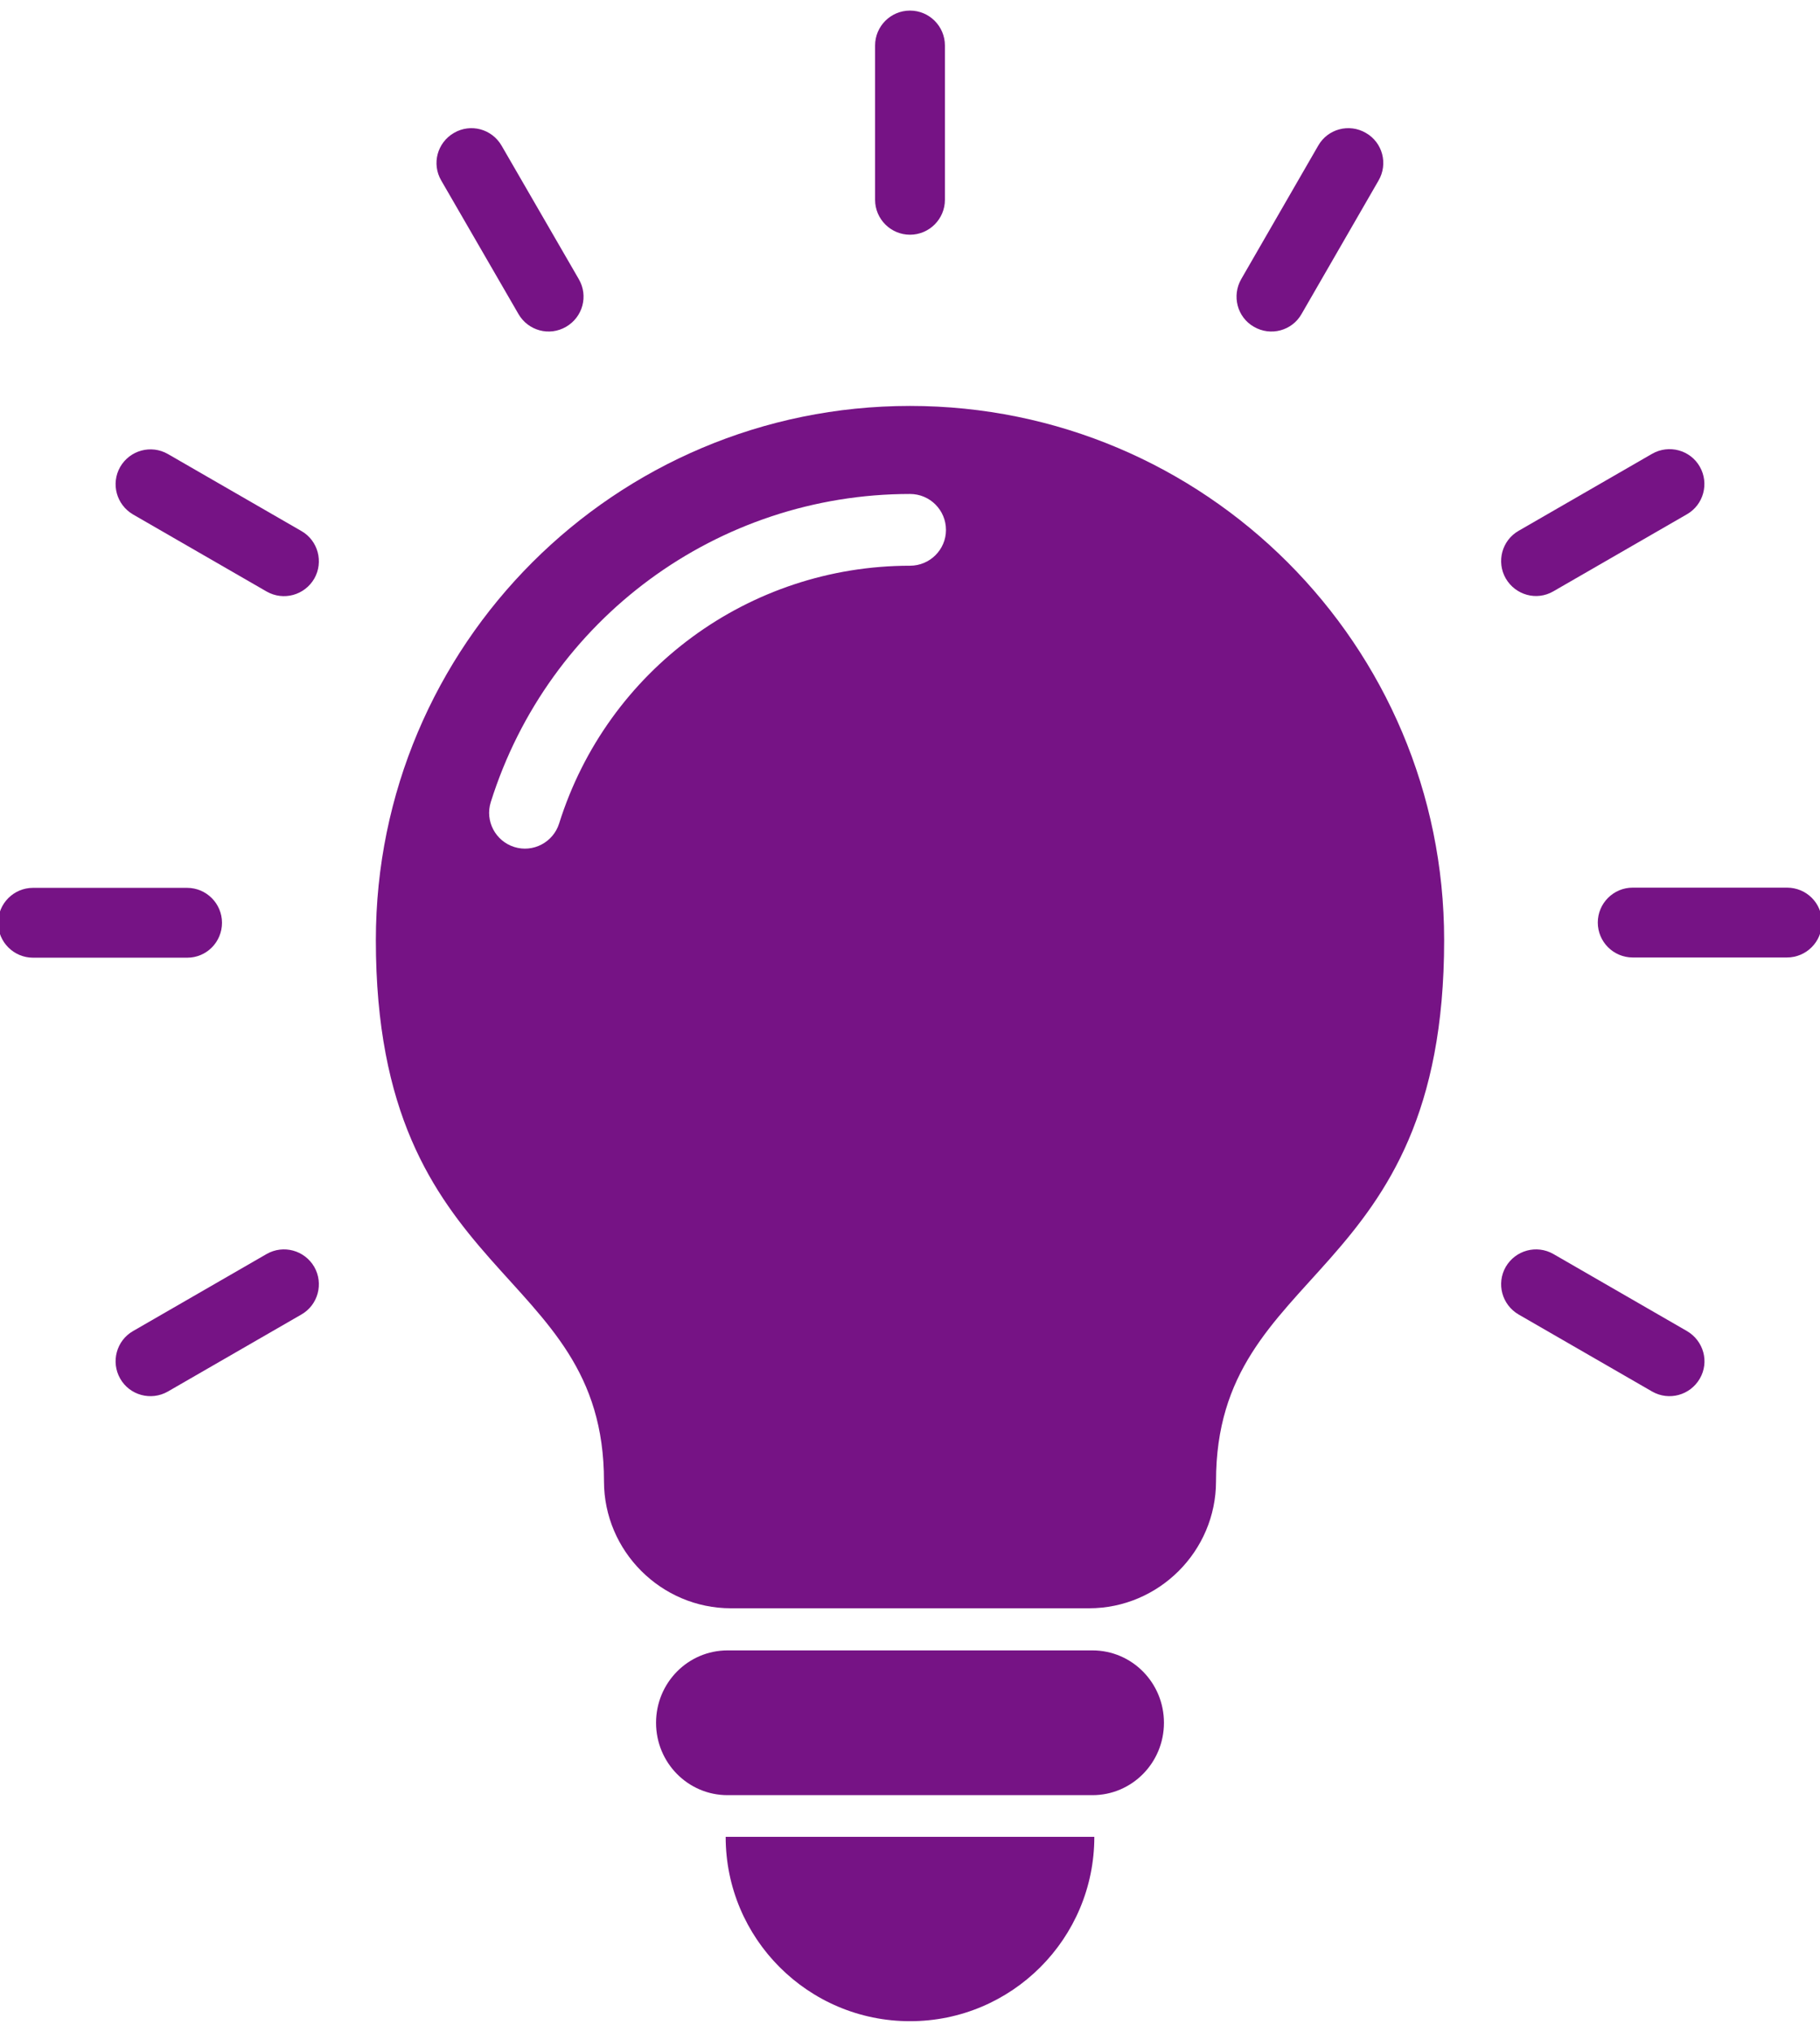 <?xml version="1.0" encoding="UTF-8" standalone="no"?>
<!DOCTYPE svg PUBLIC "-//W3C//DTD SVG 1.1//EN" "http://www.w3.org/Graphics/SVG/1.1/DTD/svg11.dtd">
<svg width="100%" height="100%" viewBox="0 0 86 96" version="1.1" xmlns="http://www.w3.org/2000/svg" xmlns:xlink="http://www.w3.org/1999/xlink" xml:space="preserve" xmlns:serif="http://www.serif.com/" style="fill-rule:evenodd;clip-rule:evenodd;stroke-linejoin:round;stroke-miterlimit:2;">
    <g transform="matrix(1,0,0,1,-7,-2)">
        <path d="M58.62,79.98L41.38,79.98C39.51,79.98 38,81.51 38,83.4C38,85.29 39.51,86.82 41.38,86.82L58.62,86.82C60.49,86.82 62,85.29 62,83.4C62,81.51 60.49,79.98 58.62,79.98Z" style="fill:rgb(118,19,133);"/>
        <path d="M50,97.5C54.81,97.5 58.71,93.6 58.71,88.79L41.29,88.79C41.29,93.6 45.19,97.5 50,97.5Z" style="fill:rgb(118,19,133);"/>
        <path d="M50,13.09C50.91,13.09 51.65,12.35 51.65,11.44L51.65,4.15C51.65,3.24 50.91,2.5 50,2.5C49.09,2.5 48.35,3.24 48.35,4.15L48.35,11.44C48.35,12.35 49.09,13.09 50,13.09Z" style="fill:rgb(118,19,133);"/>
        <path d="M31.5,16.84C31.96,17.63 32.96,17.9 33.75,17.44C34.54,16.98 34.81,15.98 34.35,15.19L30.7,8.88C30.24,8.09 29.24,7.82 28.45,8.28C27.66,8.74 27.39,9.74 27.85,10.53L31.5,16.84Z" style="fill:rgb(118,19,133);"/>
        <path d="M21.24,27.09L14.93,23.45C14.14,23 13.14,23.27 12.68,24.06C12.23,24.85 12.5,25.85 13.29,26.31L19.6,29.95C20.39,30.4 21.39,30.13 21.85,29.34C22.3,28.55 22.03,27.54 21.24,27.09Z" style="fill:rgb(118,19,133);"/>
        <path d="M17.49,45.6C17.49,44.69 16.75,43.95 15.84,43.95L8.56,43.95C7.65,43.95 6.91,44.69 6.91,45.6C6.91,46.51 7.65,47.25 8.56,47.25L15.85,47.25C16.76,47.25 17.49,46.51 17.49,45.6Z" style="fill:rgb(118,19,133);"/>
        <path d="M19.6,61.25L13.29,64.89C12.5,65.34 12.23,66.35 12.68,67.14C13.13,67.93 14.14,68.2 14.93,67.75L21.24,64.11C22.03,63.66 22.3,62.65 21.85,61.86C21.39,61.07 20.39,60.8 19.6,61.25Z" style="fill:rgb(118,19,133);"/>
        <path d="M86.71,64.89L80.4,61.25C79.61,60.8 78.61,61.07 78.15,61.86C77.7,62.65 77.97,63.65 78.76,64.11L85.07,67.75C85.86,68.2 86.86,67.93 87.32,67.14C87.78,66.35 87.5,65.35 86.71,64.89Z" style="fill:rgb(118,19,133);"/>
        <path d="M91.44,43.94L84.15,43.94C83.24,43.94 82.5,44.68 82.5,45.59C82.5,46.5 83.24,47.24 84.15,47.24L91.44,47.24C92.35,47.24 93.09,46.5 93.09,45.59C93.1,44.68 92.36,43.94 91.44,43.94Z" style="fill:rgb(118,19,133);"/>
        <path d="M80.4,29.94L86.71,26.3C87.5,25.85 87.77,24.84 87.32,24.05C86.87,23.26 85.86,22.99 85.07,23.44L78.76,27.08C77.97,27.53 77.7,28.54 78.15,29.33C78.61,30.12 79.61,30.4 80.4,29.94Z" style="fill:rgb(118,19,133);"/>
        <path d="M66.25,17.44C67.04,17.9 68.05,17.63 68.5,16.84L72.14,10.53C72.6,9.74 72.33,8.73 71.54,8.28C70.75,7.82 69.74,8.09 69.29,8.88L65.65,15.19C65.2,15.98 65.46,16.99 66.25,17.44Z" style="fill:rgb(118,19,133);"/>
        <path d="M50,21.18C36.06,21.18 24.76,32.48 24.76,46.42C24.76,62.77 35.54,61.67 35.54,71.99C35.54,75.29 38.24,77.99 41.54,77.99L58.46,77.99C61.76,77.99 64.46,75.29 64.46,71.99C64.46,61.67 75.24,62.77 75.24,46.42C75.24,32.48 63.94,21.18 50,21.18ZM50,28.73C46.2,28.73 42.62,29.96 39.71,32.1C36.8,34.24 34.56,37.28 33.42,40.91C33.14,41.8 32.19,42.3 31.3,42.02C30.41,41.74 29.91,40.79 30.19,39.9C31.55,35.57 34.23,31.93 37.71,29.37C41.19,26.81 45.47,25.34 50,25.34C50.94,25.34 51.7,26.1 51.7,27.04C51.7,27.97 50.94,28.73 50,28.73Z" style="fill:rgb(118,19,133);"/>
    </g>
</svg>
